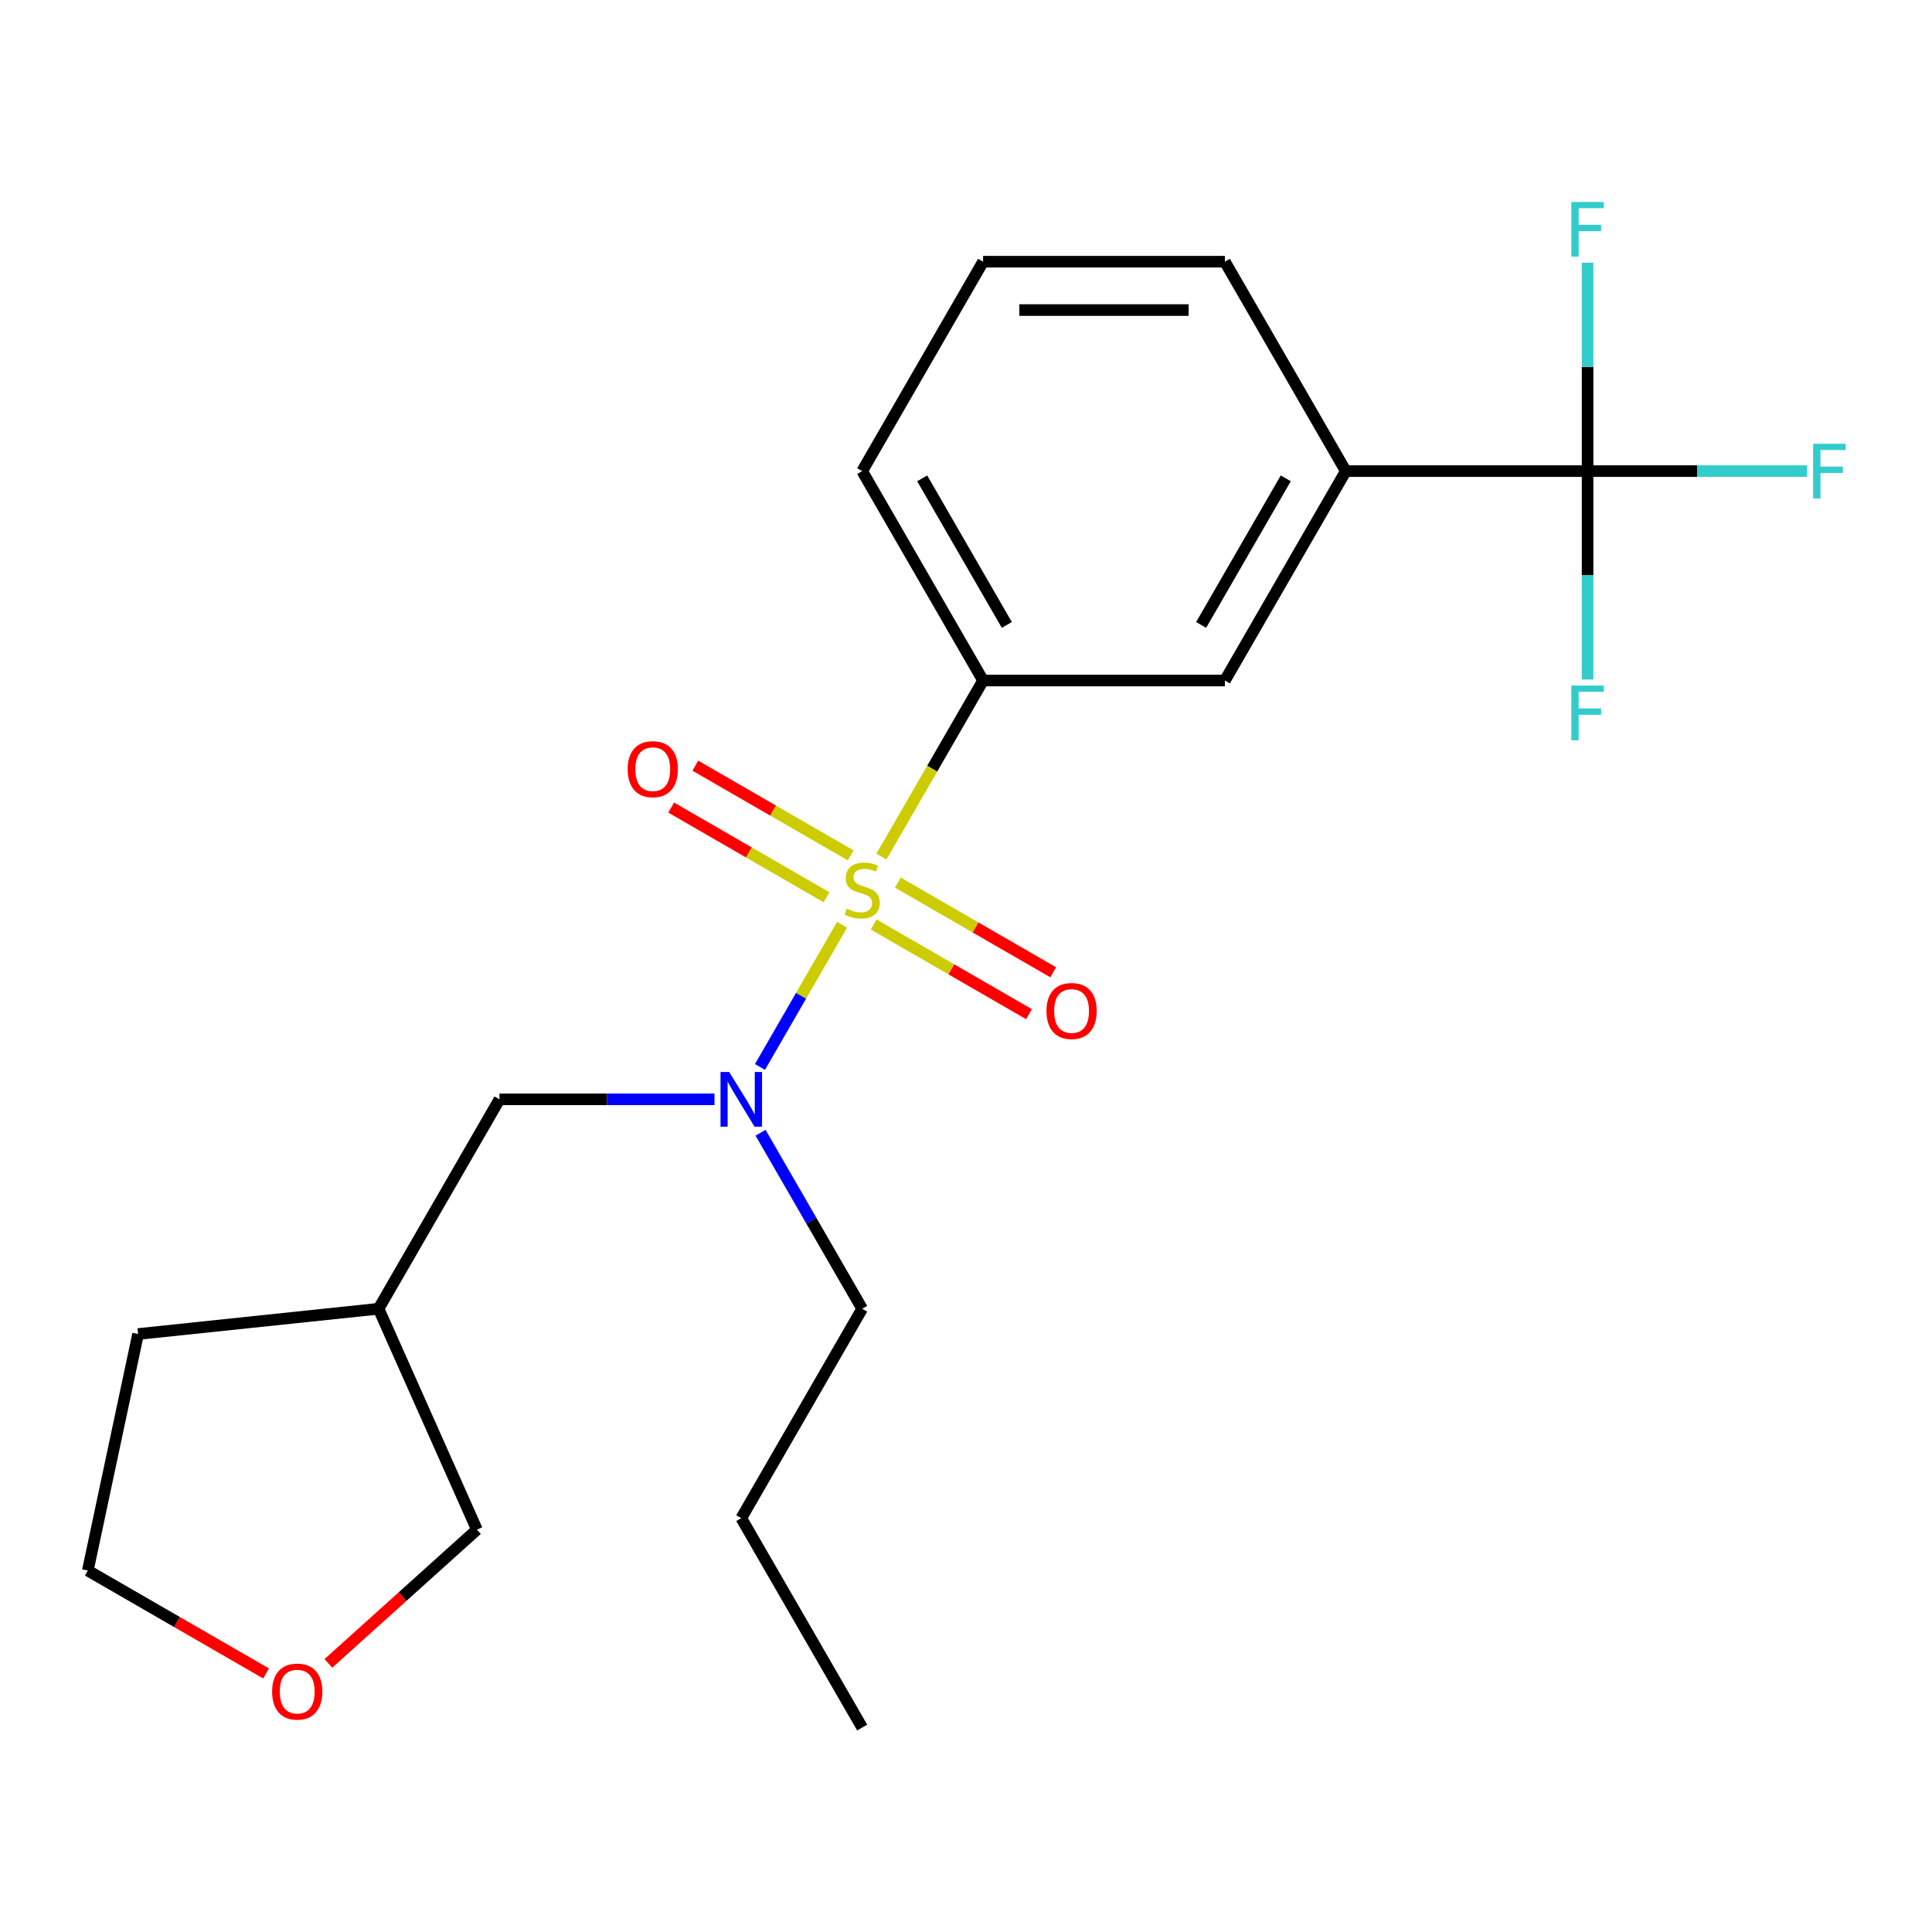 <?xml version='1.0' encoding='iso-8859-1'?>
<svg version='1.1' baseProfile='full'
              xmlns='http://www.w3.org/2000/svg'
                      xmlns:rdkit='http://www.rdkit.org/xml'
                      xmlns:xlink='http://www.w3.org/1999/xlink'
                  xml:space='preserve'
width='1000px' height='1000px' viewBox='0 0 1000 1000'>
<!-- END OF HEADER -->
<rect style='opacity:1.0;fill:#FFFFFF;stroke:none' width='1000' height='1000' x='0' y='0'> </rect>
<path class='bond-0' d='M 435.865,478.634 L 414.615,515.44' style='fill:none;fill-rule:evenodd;stroke:#CCCC00;stroke-width:6px;stroke-linecap:butt;stroke-linejoin:miter;stroke-opacity:1' />
<path class='bond-0' d='M 414.615,515.44 L 393.365,552.245' style='fill:none;fill-rule:evenodd;stroke:#0000FF;stroke-width:6px;stroke-linecap:butt;stroke-linejoin:miter;stroke-opacity:1' />
<path class='bond-2' d='M 456.221,443.376 L 482.531,397.806' style='fill:none;fill-rule:evenodd;stroke:#CCCC00;stroke-width:6px;stroke-linecap:butt;stroke-linejoin:miter;stroke-opacity:1' />
<path class='bond-2' d='M 482.531,397.806 L 508.841,352.236' style='fill:none;fill-rule:evenodd;stroke:#000000;stroke-width:6px;stroke-linecap:butt;stroke-linejoin:miter;stroke-opacity:1' />
<path class='bond-5' d='M 440.311,442.737 L 400.109,419.527' style='fill:none;fill-rule:evenodd;stroke:#CCCC00;stroke-width:6px;stroke-linecap:butt;stroke-linejoin:miter;stroke-opacity:1' />
<path class='bond-5' d='M 400.109,419.527 L 359.907,396.316' style='fill:none;fill-rule:evenodd;stroke:#FF0000;stroke-width:6px;stroke-linecap:butt;stroke-linejoin:miter;stroke-opacity:1' />
<path class='bond-5' d='M 427.796,464.415 L 387.594,441.205' style='fill:none;fill-rule:evenodd;stroke:#CCCC00;stroke-width:6px;stroke-linecap:butt;stroke-linejoin:miter;stroke-opacity:1' />
<path class='bond-5' d='M 387.594,441.205 L 347.392,417.994' style='fill:none;fill-rule:evenodd;stroke:#FF0000;stroke-width:6px;stroke-linecap:butt;stroke-linejoin:miter;stroke-opacity:1' />
<path class='bond-6' d='M 452.213,478.513 L 492.415,501.724' style='fill:none;fill-rule:evenodd;stroke:#CCCC00;stroke-width:6px;stroke-linecap:butt;stroke-linejoin:miter;stroke-opacity:1' />
<path class='bond-6' d='M 492.415,501.724 L 532.617,524.934' style='fill:none;fill-rule:evenodd;stroke:#FF0000;stroke-width:6px;stroke-linecap:butt;stroke-linejoin:miter;stroke-opacity:1' />
<path class='bond-6' d='M 464.729,456.835 L 504.931,480.046' style='fill:none;fill-rule:evenodd;stroke:#CCCC00;stroke-width:6px;stroke-linecap:butt;stroke-linejoin:miter;stroke-opacity:1' />
<path class='bond-6' d='M 504.931,480.046 L 545.133,503.256' style='fill:none;fill-rule:evenodd;stroke:#FF0000;stroke-width:6px;stroke-linecap:butt;stroke-linejoin:miter;stroke-opacity:1' />
<path class='bond-7' d='M 369.815,569.015 L 314.171,569.015' style='fill:none;fill-rule:evenodd;stroke:#0000FF;stroke-width:6px;stroke-linecap:butt;stroke-linejoin:miter;stroke-opacity:1' />
<path class='bond-7' d='M 314.171,569.015 L 258.526,569.015' style='fill:none;fill-rule:evenodd;stroke:#000000;stroke-width:6px;stroke-linecap:butt;stroke-linejoin:miter;stroke-opacity:1' />
<path class='bond-13' d='M 393.666,586.303 L 419.964,631.854' style='fill:none;fill-rule:evenodd;stroke:#0000FF;stroke-width:6px;stroke-linecap:butt;stroke-linejoin:miter;stroke-opacity:1' />
<path class='bond-13' d='M 419.964,631.854 L 446.262,677.404' style='fill:none;fill-rule:evenodd;stroke:#000000;stroke-width:6px;stroke-linecap:butt;stroke-linejoin:miter;stroke-opacity:1' />
<path class='bond-1' d='M 821.734,243.846 L 696.577,243.846' style='fill:none;fill-rule:evenodd;stroke:#000000;stroke-width:6px;stroke-linecap:butt;stroke-linejoin:miter;stroke-opacity:1' />
<path class='bond-8' d='M 821.734,243.846 L 878.538,243.846' style='fill:none;fill-rule:evenodd;stroke:#000000;stroke-width:6px;stroke-linecap:butt;stroke-linejoin:miter;stroke-opacity:1' />
<path class='bond-8' d='M 878.538,243.846 L 935.343,243.846' style='fill:none;fill-rule:evenodd;stroke:#33CCCC;stroke-width:6px;stroke-linecap:butt;stroke-linejoin:miter;stroke-opacity:1' />
<path class='bond-9' d='M 821.734,243.846 L 821.734,297.781' style='fill:none;fill-rule:evenodd;stroke:#000000;stroke-width:6px;stroke-linecap:butt;stroke-linejoin:miter;stroke-opacity:1' />
<path class='bond-9' d='M 821.734,297.781 L 821.734,351.715' style='fill:none;fill-rule:evenodd;stroke:#33CCCC;stroke-width:6px;stroke-linecap:butt;stroke-linejoin:miter;stroke-opacity:1' />
<path class='bond-10' d='M 821.734,243.846 L 821.734,189.912' style='fill:none;fill-rule:evenodd;stroke:#000000;stroke-width:6px;stroke-linecap:butt;stroke-linejoin:miter;stroke-opacity:1' />
<path class='bond-10' d='M 821.734,189.912 L 821.734,135.978' style='fill:none;fill-rule:evenodd;stroke:#33CCCC;stroke-width:6px;stroke-linecap:butt;stroke-linejoin:miter;stroke-opacity:1' />
<path class='bond-4' d='M 508.841,352.236 L 633.998,352.236' style='fill:none;fill-rule:evenodd;stroke:#000000;stroke-width:6px;stroke-linecap:butt;stroke-linejoin:miter;stroke-opacity:1' />
<path class='bond-14' d='M 508.841,352.236 L 446.262,243.846' style='fill:none;fill-rule:evenodd;stroke:#000000;stroke-width:6px;stroke-linecap:butt;stroke-linejoin:miter;stroke-opacity:1' />
<path class='bond-14' d='M 521.132,323.462 L 477.327,247.589' style='fill:none;fill-rule:evenodd;stroke:#000000;stroke-width:6px;stroke-linecap:butt;stroke-linejoin:miter;stroke-opacity:1' />
<path class='bond-3' d='M 696.577,243.846 L 633.998,352.236' style='fill:none;fill-rule:evenodd;stroke:#000000;stroke-width:6px;stroke-linecap:butt;stroke-linejoin:miter;stroke-opacity:1' />
<path class='bond-3' d='M 665.512,247.589 L 621.707,323.462' style='fill:none;fill-rule:evenodd;stroke:#000000;stroke-width:6px;stroke-linecap:butt;stroke-linejoin:miter;stroke-opacity:1' />
<path class='bond-22' d='M 696.577,243.846 L 633.998,135.457' style='fill:none;fill-rule:evenodd;stroke:#000000;stroke-width:6px;stroke-linecap:butt;stroke-linejoin:miter;stroke-opacity:1' />
<path class='bond-12' d='M 258.526,569.015 L 195.948,677.404' style='fill:none;fill-rule:evenodd;stroke:#000000;stroke-width:6px;stroke-linecap:butt;stroke-linejoin:miter;stroke-opacity:1' />
<path class='bond-11' d='M 169.973,860.965 L 208.413,826.353' style='fill:none;fill-rule:evenodd;stroke:#FF0000;stroke-width:6px;stroke-linecap:butt;stroke-linejoin:miter;stroke-opacity:1' />
<path class='bond-11' d='M 208.413,826.353 L 246.854,791.741' style='fill:none;fill-rule:evenodd;stroke:#000000;stroke-width:6px;stroke-linecap:butt;stroke-linejoin:miter;stroke-opacity:1' />
<path class='bond-23' d='M 137.715,866.175 L 91.585,839.542' style='fill:none;fill-rule:evenodd;stroke:#FF0000;stroke-width:6px;stroke-linecap:butt;stroke-linejoin:miter;stroke-opacity:1' />
<path class='bond-23' d='M 91.585,839.542 L 45.455,812.909' style='fill:none;fill-rule:evenodd;stroke:#000000;stroke-width:6px;stroke-linecap:butt;stroke-linejoin:miter;stroke-opacity:1' />
<path class='bond-15' d='M 195.948,677.404 L 246.854,791.741' style='fill:none;fill-rule:evenodd;stroke:#000000;stroke-width:6px;stroke-linecap:butt;stroke-linejoin:miter;stroke-opacity:1' />
<path class='bond-19' d='M 195.948,677.404 L 71.476,690.486' style='fill:none;fill-rule:evenodd;stroke:#000000;stroke-width:6px;stroke-linecap:butt;stroke-linejoin:miter;stroke-opacity:1' />
<path class='bond-20' d='M 446.262,677.404 L 383.684,785.793' style='fill:none;fill-rule:evenodd;stroke:#000000;stroke-width:6px;stroke-linecap:butt;stroke-linejoin:miter;stroke-opacity:1' />
<path class='bond-17' d='M 446.262,243.846 L 508.841,135.457' style='fill:none;fill-rule:evenodd;stroke:#000000;stroke-width:6px;stroke-linecap:butt;stroke-linejoin:miter;stroke-opacity:1' />
<path class='bond-16' d='M 633.998,135.457 L 508.841,135.457' style='fill:none;fill-rule:evenodd;stroke:#000000;stroke-width:6px;stroke-linecap:butt;stroke-linejoin:miter;stroke-opacity:1' />
<path class='bond-16' d='M 615.225,160.489 L 527.615,160.489' style='fill:none;fill-rule:evenodd;stroke:#000000;stroke-width:6px;stroke-linecap:butt;stroke-linejoin:miter;stroke-opacity:1' />
<path class='bond-18' d='M 45.455,812.909 L 71.476,690.486' style='fill:none;fill-rule:evenodd;stroke:#000000;stroke-width:6px;stroke-linecap:butt;stroke-linejoin:miter;stroke-opacity:1' />
<path class='bond-21' d='M 383.684,785.793 L 446.262,894.183' style='fill:none;fill-rule:evenodd;stroke:#000000;stroke-width:6px;stroke-linecap:butt;stroke-linejoin:miter;stroke-opacity:1' />
<path  class='atom-0' d='M 438.262 470.345
Q 438.582 470.465, 439.902 471.025
Q 441.222 471.585, 442.662 471.945
Q 444.142 472.265, 445.582 472.265
Q 448.262 472.265, 449.822 470.985
Q 451.382 469.665, 451.382 467.385
Q 451.382 465.825, 450.582 464.865
Q 449.822 463.905, 448.622 463.385
Q 447.422 462.865, 445.422 462.265
Q 442.902 461.505, 441.382 460.785
Q 439.902 460.065, 438.822 458.545
Q 437.782 457.025, 437.782 454.465
Q 437.782 450.905, 440.182 448.705
Q 442.622 446.505, 447.422 446.505
Q 450.702 446.505, 454.422 448.065
L 453.502 451.145
Q 450.102 449.745, 447.542 449.745
Q 444.782 449.745, 443.262 450.905
Q 441.742 452.025, 441.782 453.985
Q 441.782 455.505, 442.542 456.425
Q 443.342 457.345, 444.462 457.865
Q 445.622 458.385, 447.542 458.985
Q 450.102 459.785, 451.622 460.585
Q 453.142 461.385, 454.222 463.025
Q 455.342 464.625, 455.342 467.385
Q 455.342 471.305, 452.702 473.425
Q 450.102 475.505, 445.742 475.505
Q 443.222 475.505, 441.302 474.945
Q 439.422 474.425, 437.182 473.505
L 438.262 470.345
' fill='#CCCC00'/>
<path  class='atom-1' d='M 377.424 554.855
L 386.704 569.855
Q 387.624 571.335, 389.104 574.015
Q 390.584 576.695, 390.664 576.855
L 390.664 554.855
L 394.424 554.855
L 394.424 583.175
L 390.544 583.175
L 380.584 566.775
Q 379.424 564.855, 378.184 562.655
Q 376.984 560.455, 376.624 559.775
L 376.624 583.175
L 372.944 583.175
L 372.944 554.855
L 377.424 554.855
' fill='#0000FF'/>
<path  class='atom-6' d='M 324.873 398.127
Q 324.873 391.327, 328.233 387.527
Q 331.593 383.727, 337.873 383.727
Q 344.153 383.727, 347.513 387.527
Q 350.873 391.327, 350.873 398.127
Q 350.873 405.007, 347.473 408.927
Q 344.073 412.807, 337.873 412.807
Q 331.633 412.807, 328.233 408.927
Q 324.873 405.047, 324.873 398.127
M 337.873 409.607
Q 342.193 409.607, 344.513 406.727
Q 346.873 403.807, 346.873 398.127
Q 346.873 392.567, 344.513 389.767
Q 342.193 386.927, 337.873 386.927
Q 333.553 386.927, 331.193 389.727
Q 328.873 392.527, 328.873 398.127
Q 328.873 403.847, 331.193 406.727
Q 333.553 409.607, 337.873 409.607
' fill='#FF0000'/>
<path  class='atom-7' d='M 541.652 523.284
Q 541.652 516.484, 545.012 512.684
Q 548.372 508.884, 554.652 508.884
Q 560.932 508.884, 564.292 512.684
Q 567.652 516.484, 567.652 523.284
Q 567.652 530.164, 564.252 534.084
Q 560.852 537.964, 554.652 537.964
Q 548.412 537.964, 545.012 534.084
Q 541.652 530.204, 541.652 523.284
M 554.652 534.764
Q 558.972 534.764, 561.292 531.884
Q 563.652 528.964, 563.652 523.284
Q 563.652 517.724, 561.292 514.924
Q 558.972 512.084, 554.652 512.084
Q 550.332 512.084, 547.972 514.884
Q 545.652 517.684, 545.652 523.284
Q 545.652 529.004, 547.972 531.884
Q 550.332 534.764, 554.652 534.764
' fill='#FF0000'/>
<path  class='atom-9' d='M 938.471 229.686
L 955.311 229.686
L 955.311 232.926
L 942.271 232.926
L 942.271 241.526
L 953.871 241.526
L 953.871 244.806
L 942.271 244.806
L 942.271 258.006
L 938.471 258.006
L 938.471 229.686
' fill='#33CCCC'/>
<path  class='atom-10' d='M 813.314 354.844
L 830.154 354.844
L 830.154 358.084
L 817.114 358.084
L 817.114 366.684
L 828.714 366.684
L 828.714 369.964
L 817.114 369.964
L 817.114 383.164
L 813.314 383.164
L 813.314 354.844
' fill='#33CCCC'/>
<path  class='atom-11' d='M 813.314 104.529
L 830.154 104.529
L 830.154 107.769
L 817.114 107.769
L 817.114 116.369
L 828.714 116.369
L 828.714 119.649
L 817.114 119.649
L 817.114 132.849
L 813.314 132.849
L 813.314 104.529
' fill='#33CCCC'/>
<path  class='atom-12' d='M 140.844 875.567
Q 140.844 868.767, 144.204 864.967
Q 147.564 861.167, 153.844 861.167
Q 160.124 861.167, 163.484 864.967
Q 166.844 868.767, 166.844 875.567
Q 166.844 882.447, 163.444 886.367
Q 160.044 890.247, 153.844 890.247
Q 147.604 890.247, 144.204 886.367
Q 140.844 882.487, 140.844 875.567
M 153.844 887.047
Q 158.164 887.047, 160.484 884.167
Q 162.844 881.247, 162.844 875.567
Q 162.844 870.007, 160.484 867.207
Q 158.164 864.367, 153.844 864.367
Q 149.524 864.367, 147.164 867.167
Q 144.844 869.967, 144.844 875.567
Q 144.844 881.287, 147.164 884.167
Q 149.524 887.047, 153.844 887.047
' fill='#FF0000'/>
</svg>
